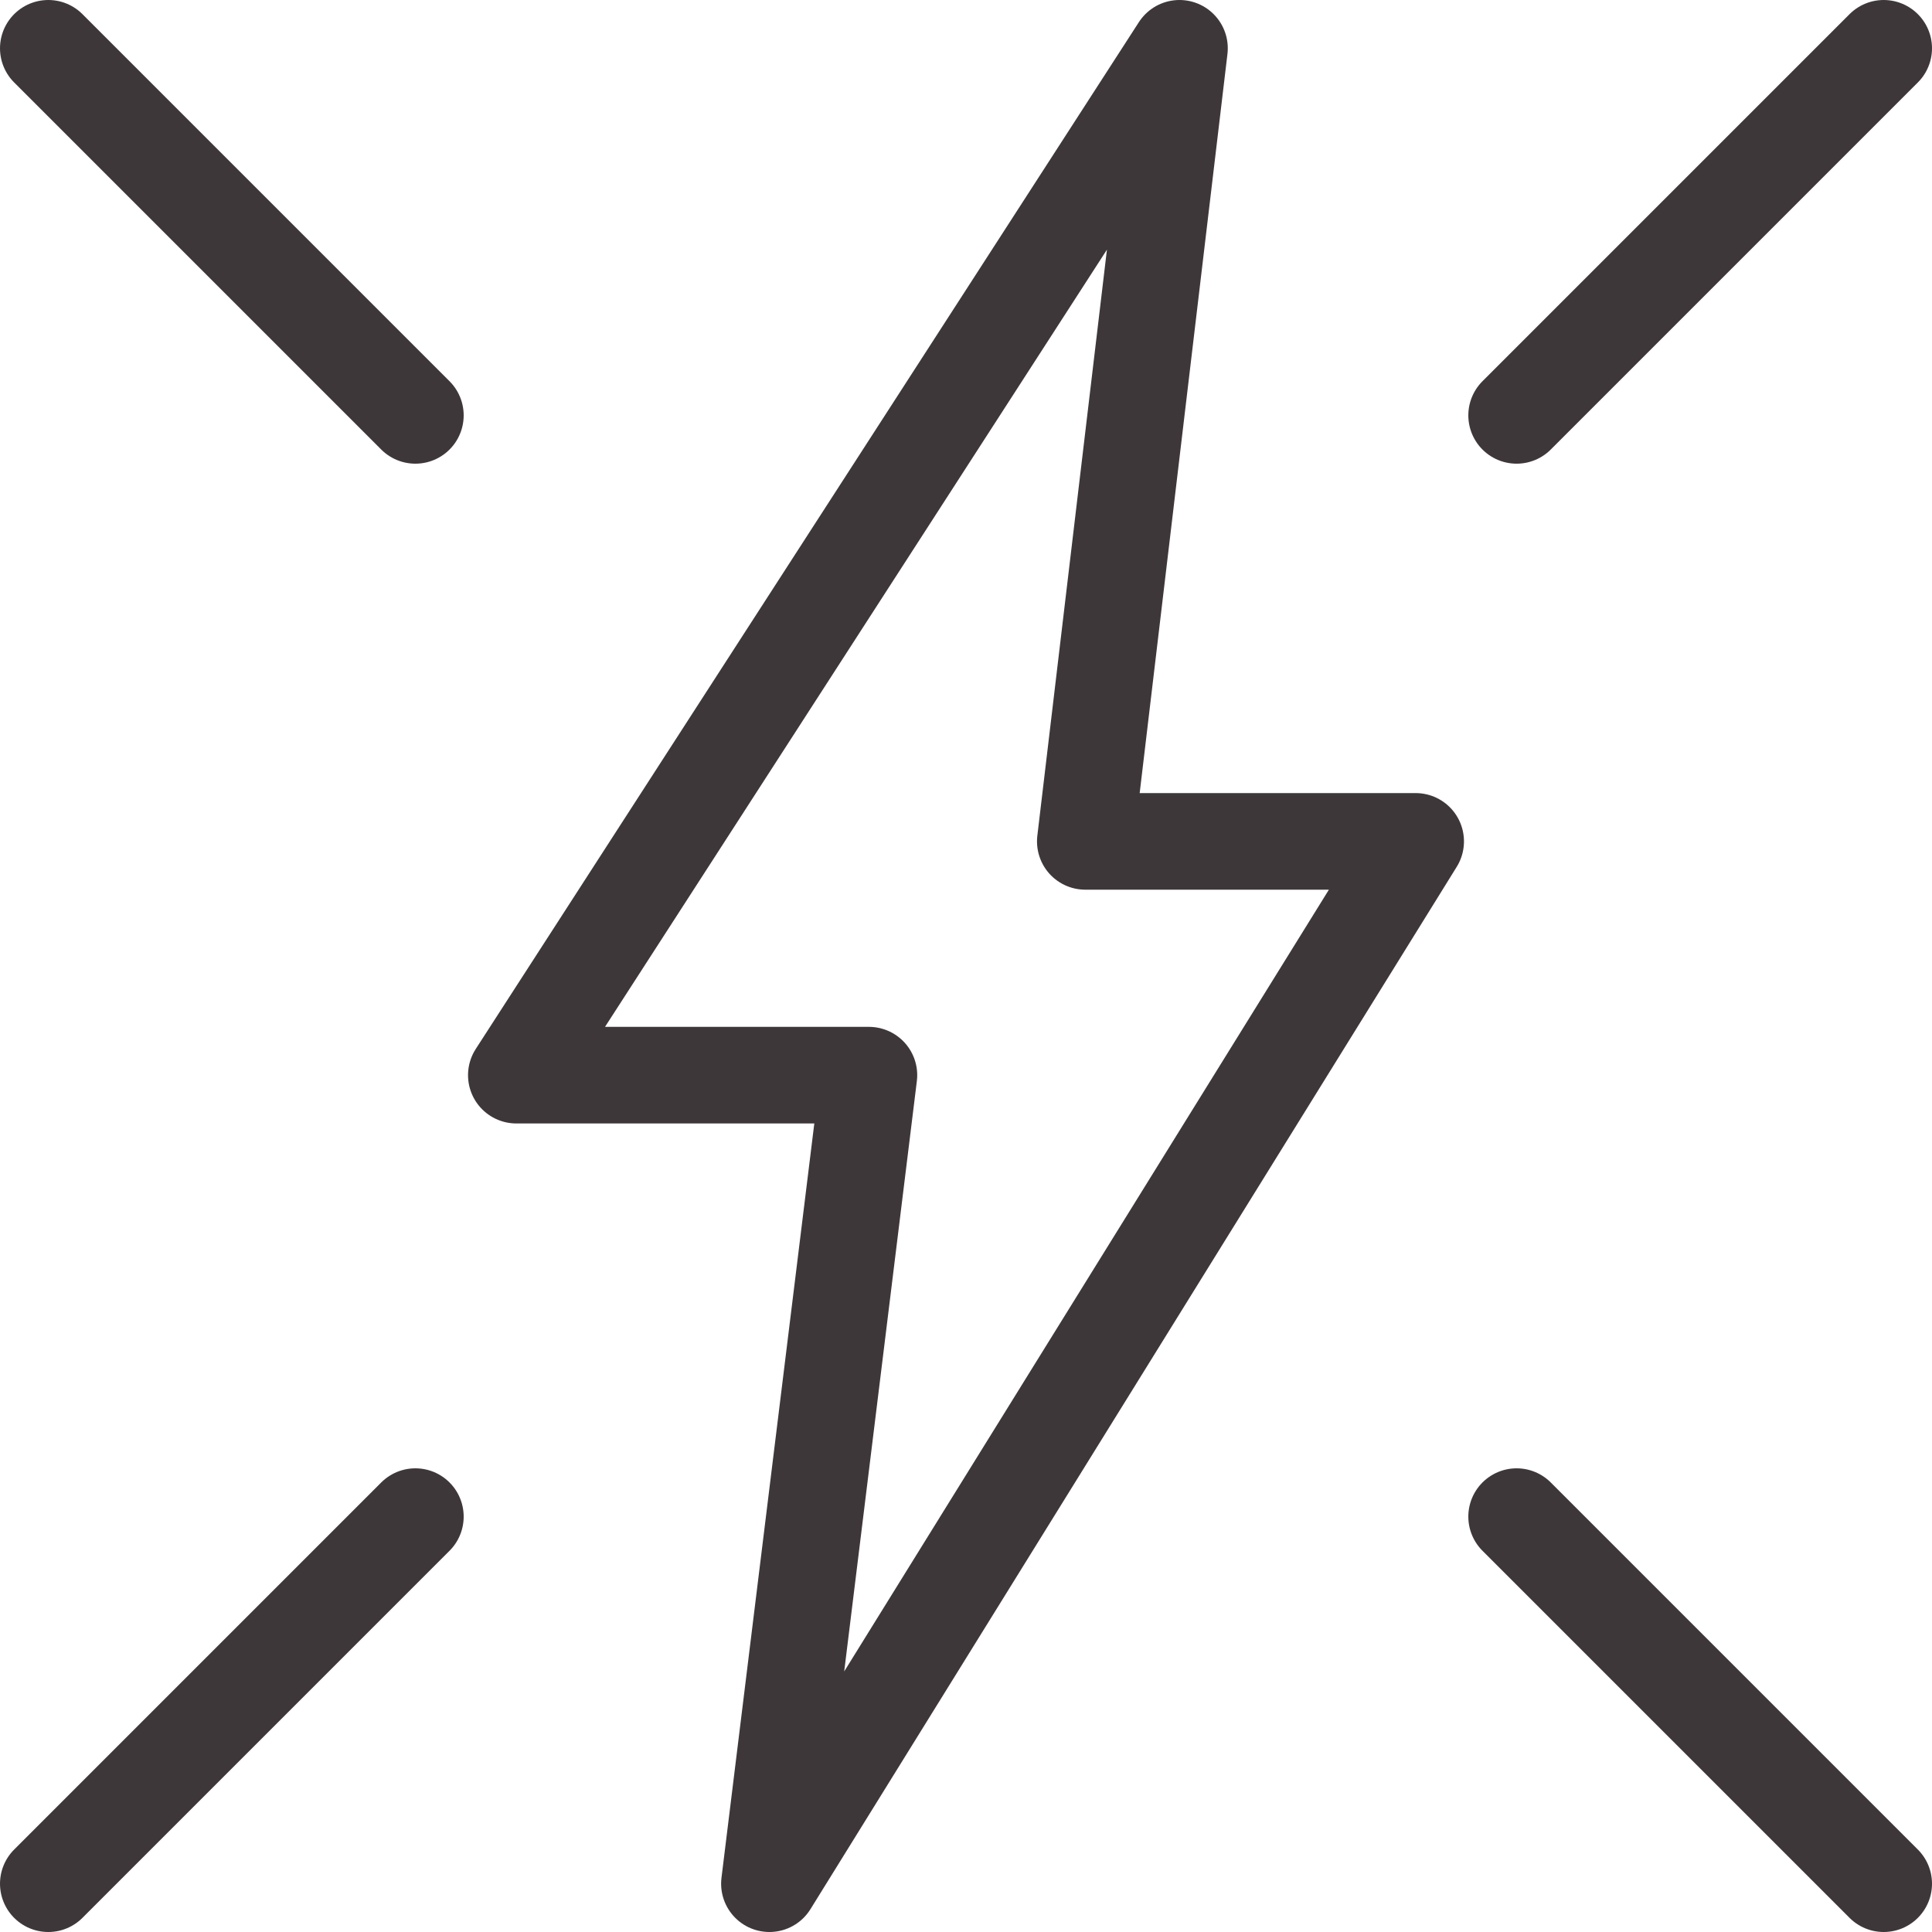 <?xml version="1.0" encoding="UTF-8"?><svg id="uuid-a2a12c77-af90-45c6-aef7-de183bfe2401" xmlns="http://www.w3.org/2000/svg" viewBox="0 0 40 40"><polygon points="15.93 39 17.99 22.26 10.69 22.26 24.42 1 22.47 17.42 29.31 17.42 15.93 39" style="fill:none; stroke:#3e3739; stroke-linecap:round; stroke-linejoin:round; stroke-width:2px;"/><line x1="1" y1="1" x2="8.6" y2="8.6" style="fill:none; stroke:#3e3739; stroke-linecap:round; stroke-linejoin:round; stroke-width:2px;"/><line x1="39" y1="1" x2="31.4" y2="8.6" style="fill:none; stroke:#3e3739; stroke-linecap:round; stroke-linejoin:round; stroke-width:2px;"/><line x1="39" y1="39" x2="31.4" y2="31.4" style="fill:none; stroke:#3e3739; stroke-linecap:round; stroke-linejoin:round; stroke-width:2px;"/><line x1="1" y1="39" x2="8.6" y2="31.4" style="fill:none; stroke:#3e3739; stroke-linecap:round; stroke-linejoin:round; stroke-width:2px;"/></svg>
